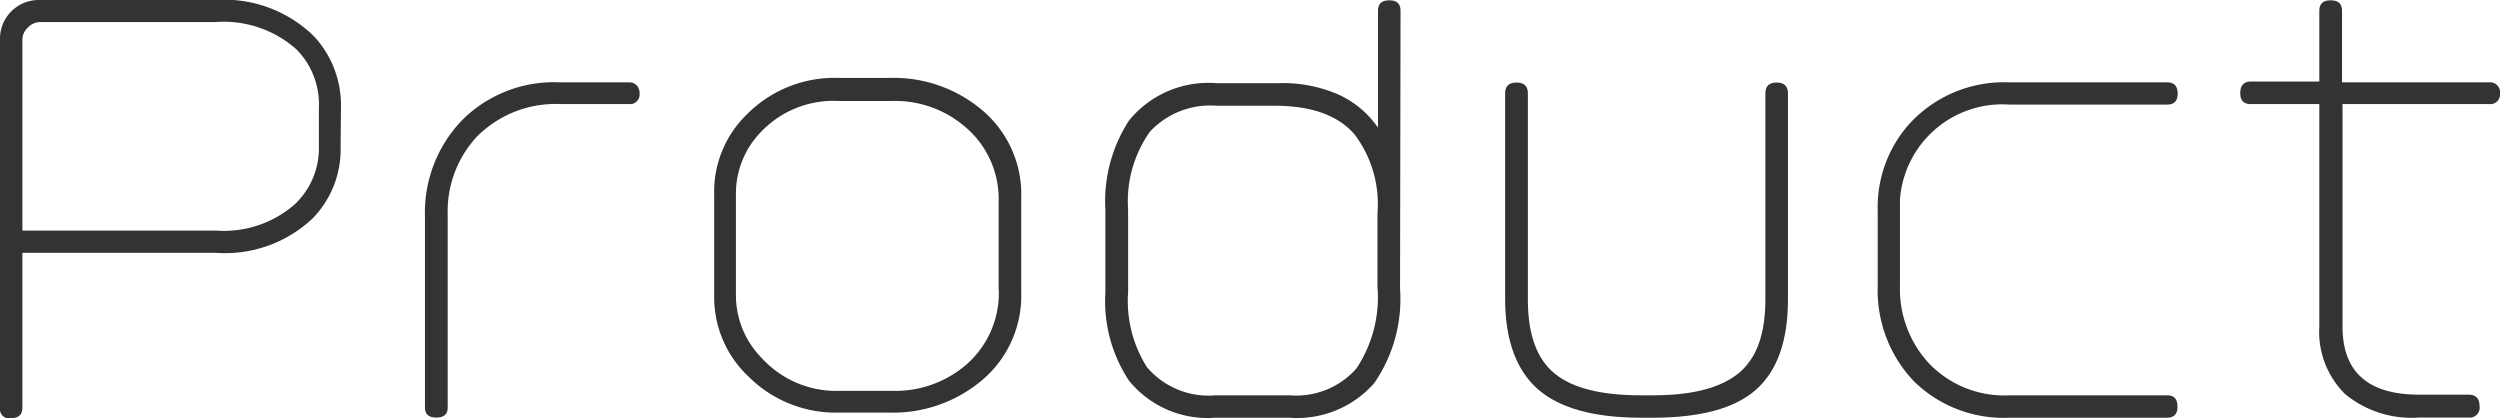<svg xmlns="http://www.w3.org/2000/svg" viewBox="0 0 151.78 25.4"><defs><style>.cls-1{fill:#333;}</style></defs><path class="cls-1" d="M20.68,8.92A6,6,0,0,1,19,13.24a7.74,7.74,0,0,1-5.89,2.11H1.36v9.4c0,.43-.24.64-.71.64A.55.55,0,0,1,0,24.92a.48.48,0,0,1,0-.17V2.42A2.35,2.35,0,0,1,2.33,0H13.07a7.78,7.78,0,0,1,6,2.21A6.15,6.15,0,0,1,20.7,6.55Zm-1.32,0V6.55A4.74,4.74,0,0,0,18,3a6.64,6.64,0,0,0-4.92-1.66H2.47a1,1,0,0,0-.76.32,1,1,0,0,0-.35.77V14H13.14a6.53,6.53,0,0,0,4.76-1.6A4.67,4.67,0,0,0,19.36,8.92Z"/><path class="cls-1" d="M38.83,5.65a.6.6,0,0,1-.5.67H34.07a6.73,6.73,0,0,0-5.14,2A6.66,6.66,0,0,0,27.18,13V24.75q0,.6-.69.6t-.69-.6V13.16a8.08,8.08,0,0,1,2.27-5.88A7.89,7.89,0,0,1,34,5h4.16a.61.61,0,0,1,.66.53h0A.49.49,0,0,1,38.83,5.65Z"/><path class="cls-1" d="M62,17.75a6.69,6.69,0,0,1-2.34,5.3,8.38,8.38,0,0,1-5.66,2h-3.1a7.5,7.5,0,0,1-5.47-2.2A6.6,6.6,0,0,1,43.36,18v-6.2a6.52,6.52,0,0,1,2-4.87,7.48,7.48,0,0,1,5.53-2.2H54a8.33,8.33,0,0,1,5.68,2A6.67,6.67,0,0,1,62,12.05Zm-1.37-.16V12.24a5.72,5.72,0,0,0-2-4.51,6.51,6.51,0,0,0-4.43-1.6H50.9A6.07,6.07,0,0,0,46.21,8a5.35,5.35,0,0,0-1.53,3.78V18a5.43,5.43,0,0,0,1.56,3.73,6.11,6.11,0,0,0,4.66,2h3.31a6.6,6.6,0,0,0,4.43-1.57,5.77,5.77,0,0,0,2-4.56Z"/><path class="cls-1" d="M85,17.52a9,9,0,0,1-1.56,5.73,6.22,6.22,0,0,1-5.16,2.11H73.8a6.15,6.15,0,0,1-5.25-2.24,8.74,8.74,0,0,1-1.44-5.37v-5a9,9,0,0,1,1.44-5.44,6.21,6.21,0,0,1,5.3-2.26h3.74a8.4,8.4,0,0,1,3.69.7,5.85,5.85,0,0,1,2.38,2V.66c0-.43.23-.64.69-.64s.68.21.68.64Zm-1.37,0v-4.6a7,7,0,0,0-1.4-4.77q-1.51-1.73-4.83-1.73H73.87A5,5,0,0,0,69.81,8a7.32,7.32,0,0,0-1.32,4.73v5a7.51,7.51,0,0,0,1.15,4.57A4.91,4.91,0,0,0,73.81,24H78.3a4.87,4.87,0,0,0,4.06-1.64A7.85,7.85,0,0,0,83.64,17.52Z"/><path class="cls-1" d="M108.55,18.2c0,2.49-.65,4.31-1.93,5.45s-3.37,1.71-6.26,1.71h-.74c-2.85,0-4.93-.58-6.24-1.72s-2-3-2-5.44V5.65c0-.42.23-.64.69-.64s.69.22.69.64V18.2c0,2.1.54,3.6,1.64,4.49S97.24,24,99.63,24h.73c2.36,0,4.08-.44,5.18-1.33s1.64-2.38,1.64-4.49V5.65c0-.42.23-.64.68-.64s.69.22.69.64Z"/><path class="cls-1" d="M132.2,24.69c0,.45-.21.67-.64.67H122a7.76,7.76,0,0,1-5.81-2.22A8,8,0,0,1,114,17.36V12.82a7.59,7.59,0,0,1,2.08-5.47A7.8,7.8,0,0,1,122,5h9.57c.43,0,.64.23.64.68s-.21.67-.64.67H122a6.23,6.23,0,0,0-6.65,5.78h0v5.19a6.64,6.64,0,0,0,1.79,4.77A6.32,6.32,0,0,0,122,24h9.58C132,24,132.2,24.24,132.2,24.69Z"/><path class="cls-1" d="M151.78,5.65a.6.6,0,0,1-.5.67h-9.06V19.83q0,4.13,4.65,4.13h3c.44,0,.67.23.67.7a.61.61,0,0,1-.5.69h-3.18a6.34,6.34,0,0,1-4.5-1.44,5.31,5.31,0,0,1-1.55-4.08V6.32h-4.16c-.43,0-.64-.22-.64-.67s.21-.7.64-.7h4.16V.66c0-.43.23-.64.69-.64s.69.21.69.64V5h8.89a.62.62,0,0,1,.7.5A.67.67,0,0,1,151.78,5.65Z"/></svg>
